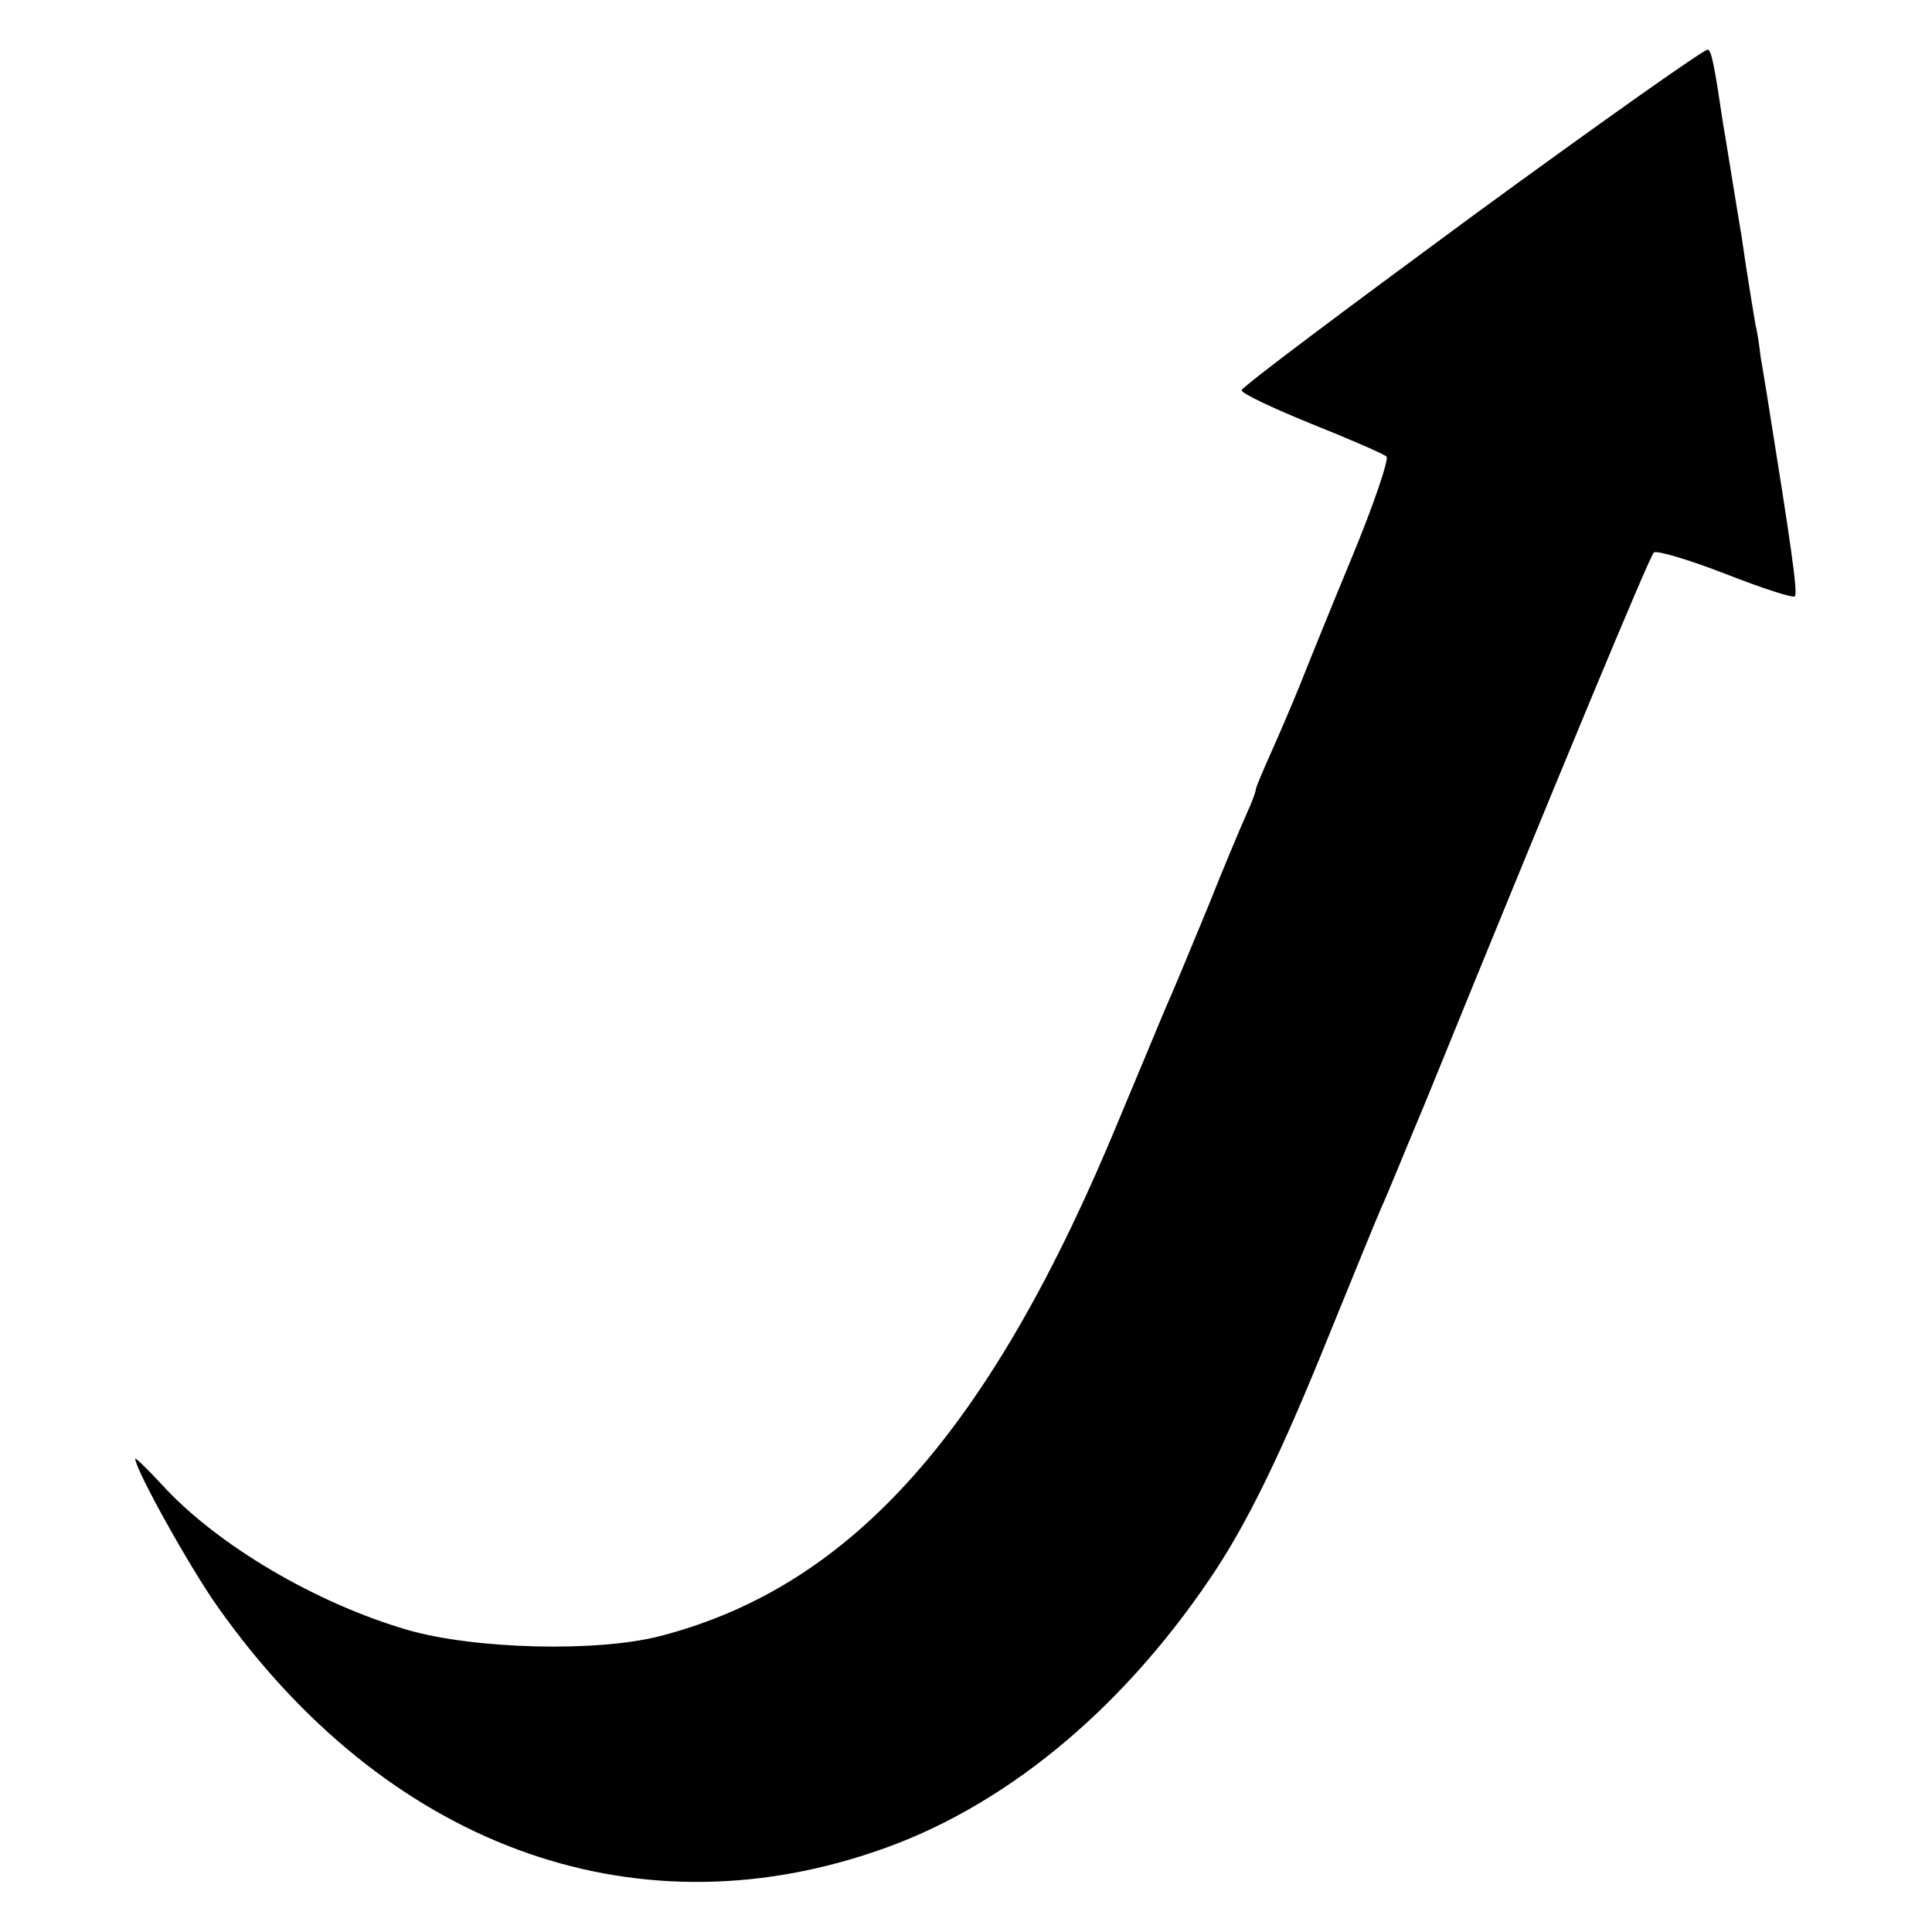 <?xml version="1.0" standalone="no"?>
<!DOCTYPE svg PUBLIC "-//W3C//DTD SVG 20010904//EN"
 "http://www.w3.org/TR/2001/REC-SVG-20010904/DTD/svg10.dtd">
<svg version="1.0" xmlns="http://www.w3.org/2000/svg"
 width="300pt" height="300pt" viewBox="0 0 300 300"
 preserveAspectRatio="xMidYMid meet">
<g transform="translate(0,300) scale(0.1,-0.1)"
fill="#000000" stroke="none">
<path d="M2287 2665 c-197 -145 -359 -266 -359 -271 0 -5 49 -28 108 -52 60
-24 113 -47 117 -51 4 -4 -20 -75 -54 -157 -34 -82 -70 -171 -81 -199 -11 -27
-31 -74 -44 -103 -13 -29 -24 -55 -24 -58 0 -3 -6 -20 -14 -37 -8 -18 -36 -84
-61 -147 -26 -63 -55 -133 -65 -155 -9 -22 -41 -98 -71 -170 -199 -484 -414
-727 -712 -805 -98 -26 -290 -21 -394 9 -141 41 -295 131 -381 225 -23 25 -42
43 -42 41 0 -17 86 -171 128 -230 260 -368 640 -510 1021 -380 196 66 378 215
518 421 59 86 113 198 188 384 37 91 73 179 80 195 8 17 38 91 69 165 208 511
347 845 354 852 4 4 54 -11 111 -33 56 -22 105 -38 108 -35 5 5 -6 80 -43 311
-3 17 -7 44 -10 60 -2 17 -5 39 -8 50 -3 19 -12 70 -22 140 -3 17 -9 55 -14
85 -5 30 -11 69 -14 85 -14 94 -18 115 -24 118 -4 2 -168 -114 -365 -258z"/>
</g>
</svg>
